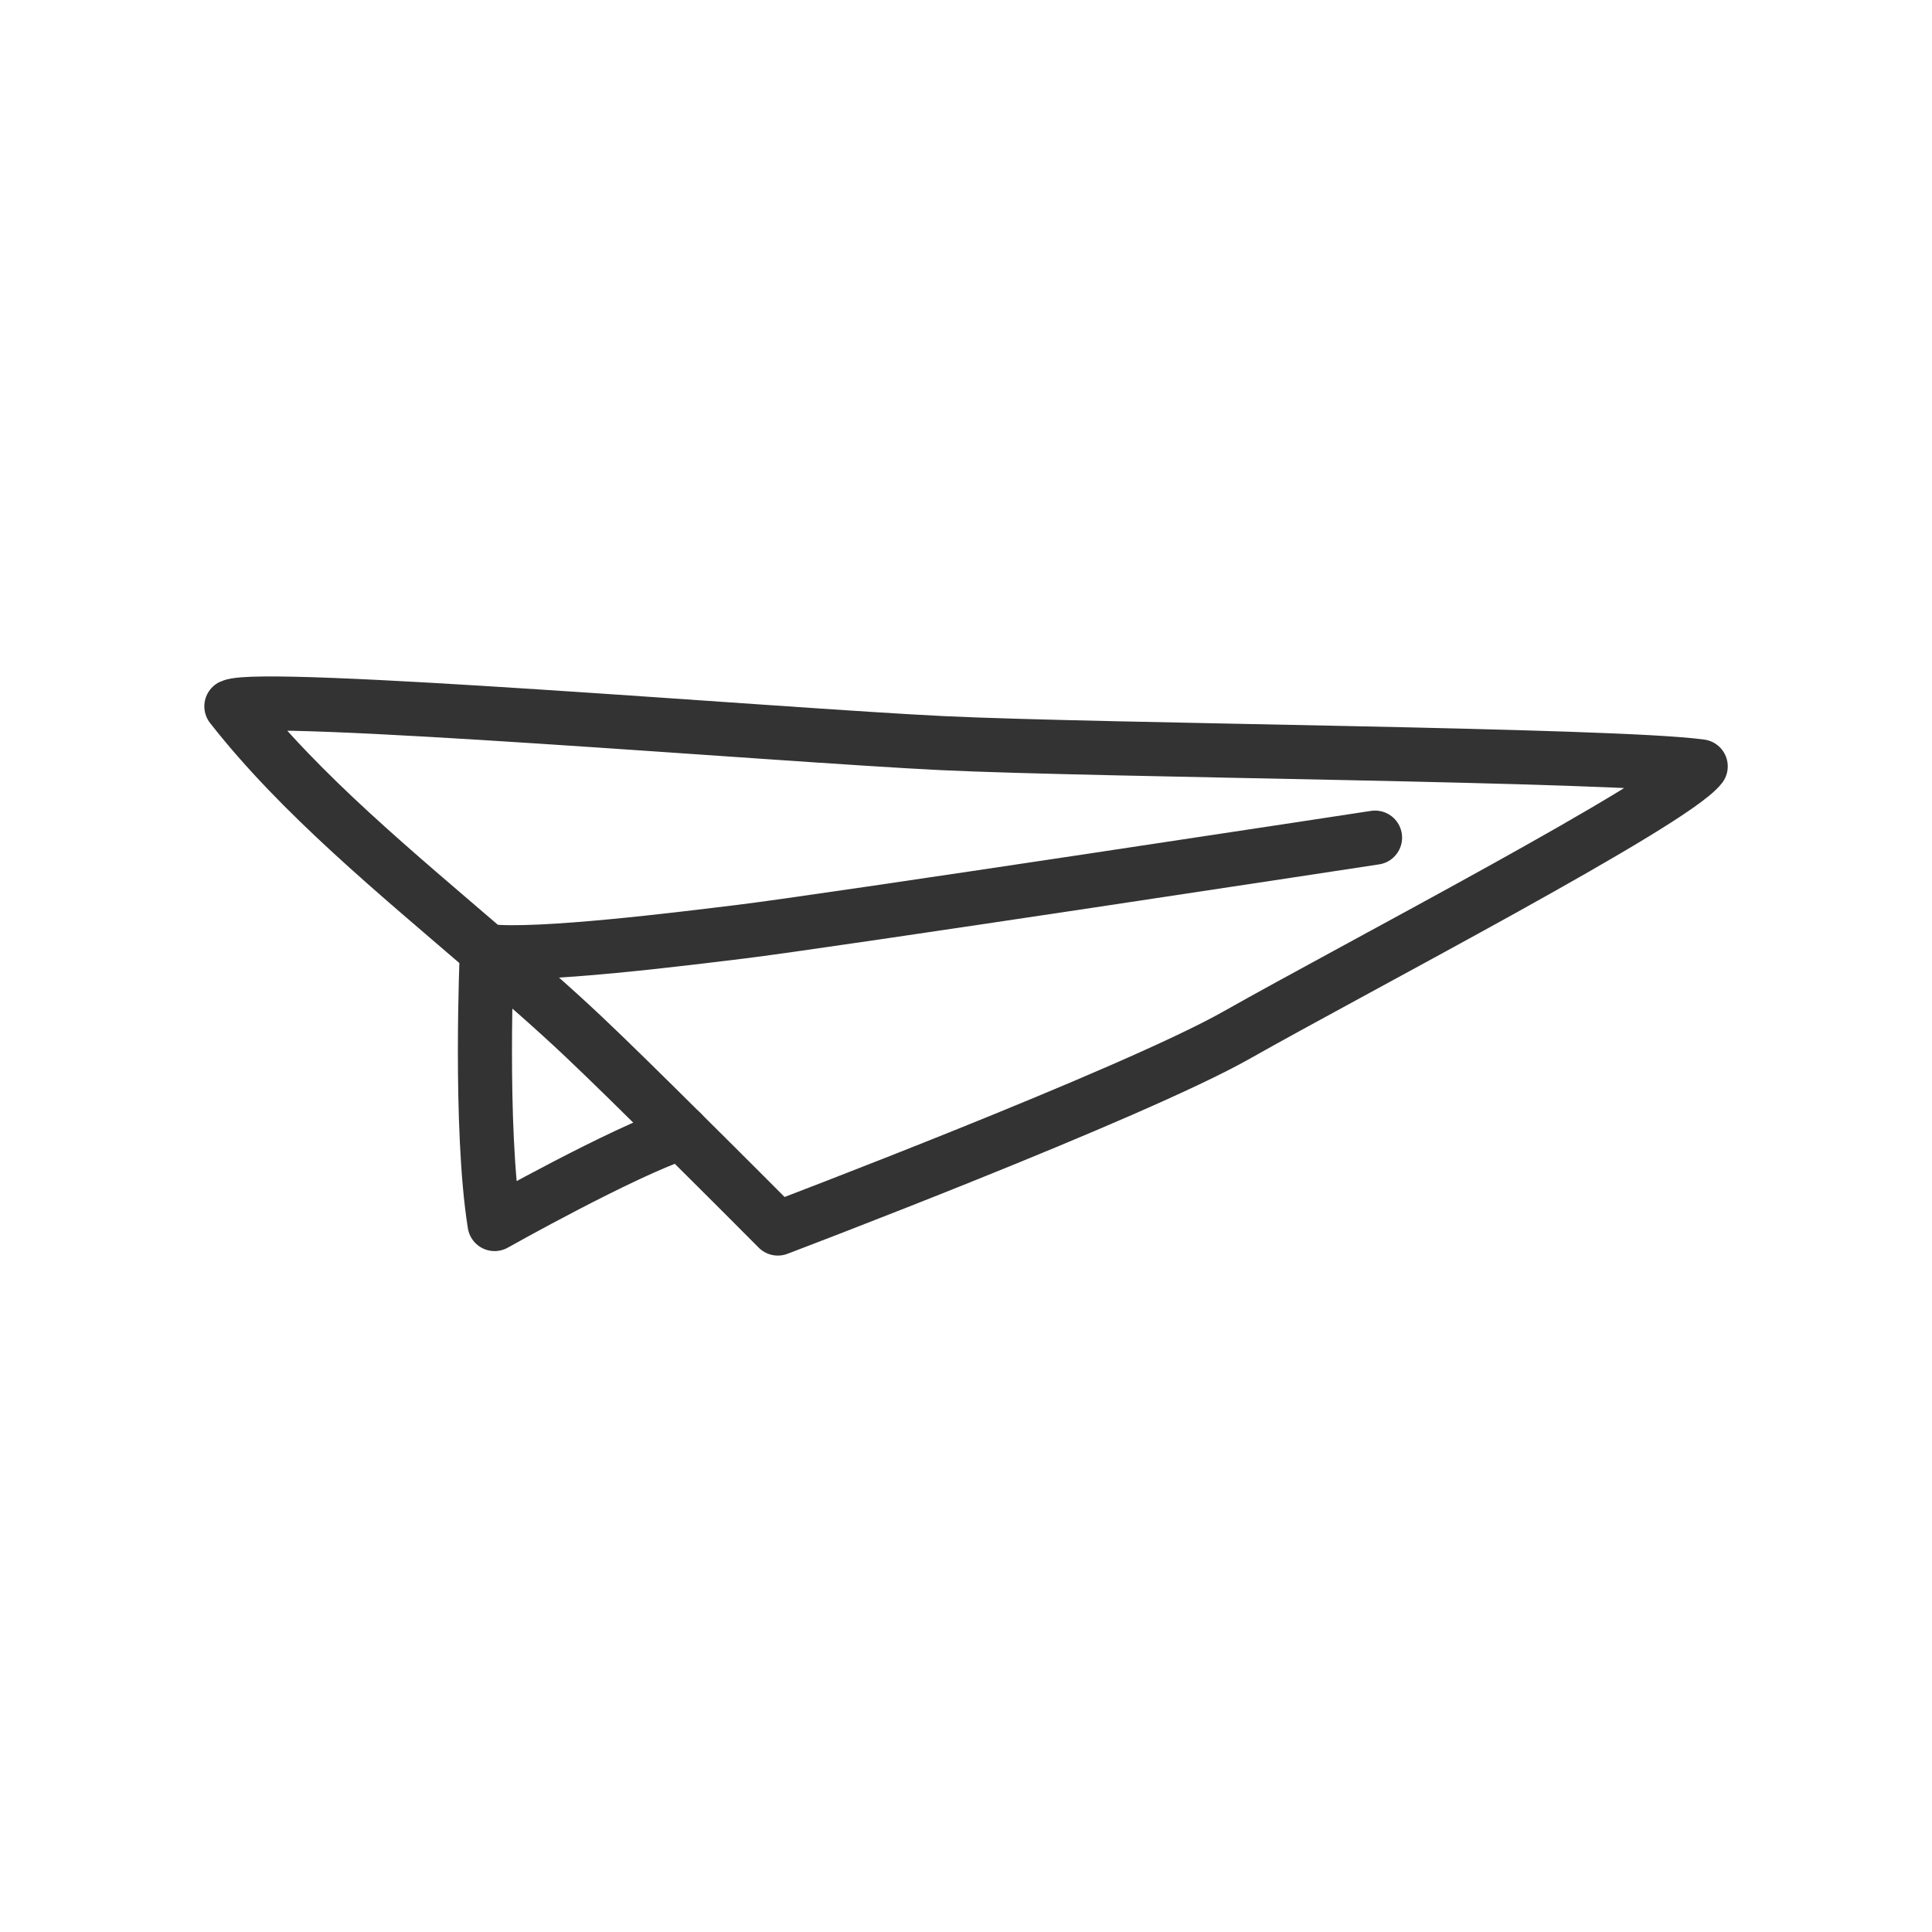 <?xml version="1.0" encoding="UTF-8"?> <svg xmlns="http://www.w3.org/2000/svg" id="ICONS" viewBox="0 0 250 250"><defs><style>.cls-1{fill:none;stroke:#333;stroke-linecap:round;stroke-linejoin:round;stroke-width:7px;}</style></defs><g id="plane-line"><path class="cls-1" d="M121.94,96.16c-20.74-1-88-6.6-92-4.76C38.9,102.85,51.32,113,63,123.06c0,0-1,22.9,1,35.33,0,0,16.56-9.33,24.2-11.85h0c6.46,6.4,12.45,12.43,12.45,12.43s45.91-17.4,59.42-25.06c15.37-8.7,56.35-30,60-34.74C208.69,97.61,142.51,97.15,121.94,96.16Z"></path><path class="cls-1" d="M88.2,146.54c-4.72-4.69-9.7-9.59-12.76-12.47-3.9-3.68-8.11-7.34-12.4-11"></path><path class="cls-1" d="M177.93,108.39s-72.1,11-82.38,12.21c-6.7.81-26.06,3.27-32.51,2.46"></path></g></svg> 